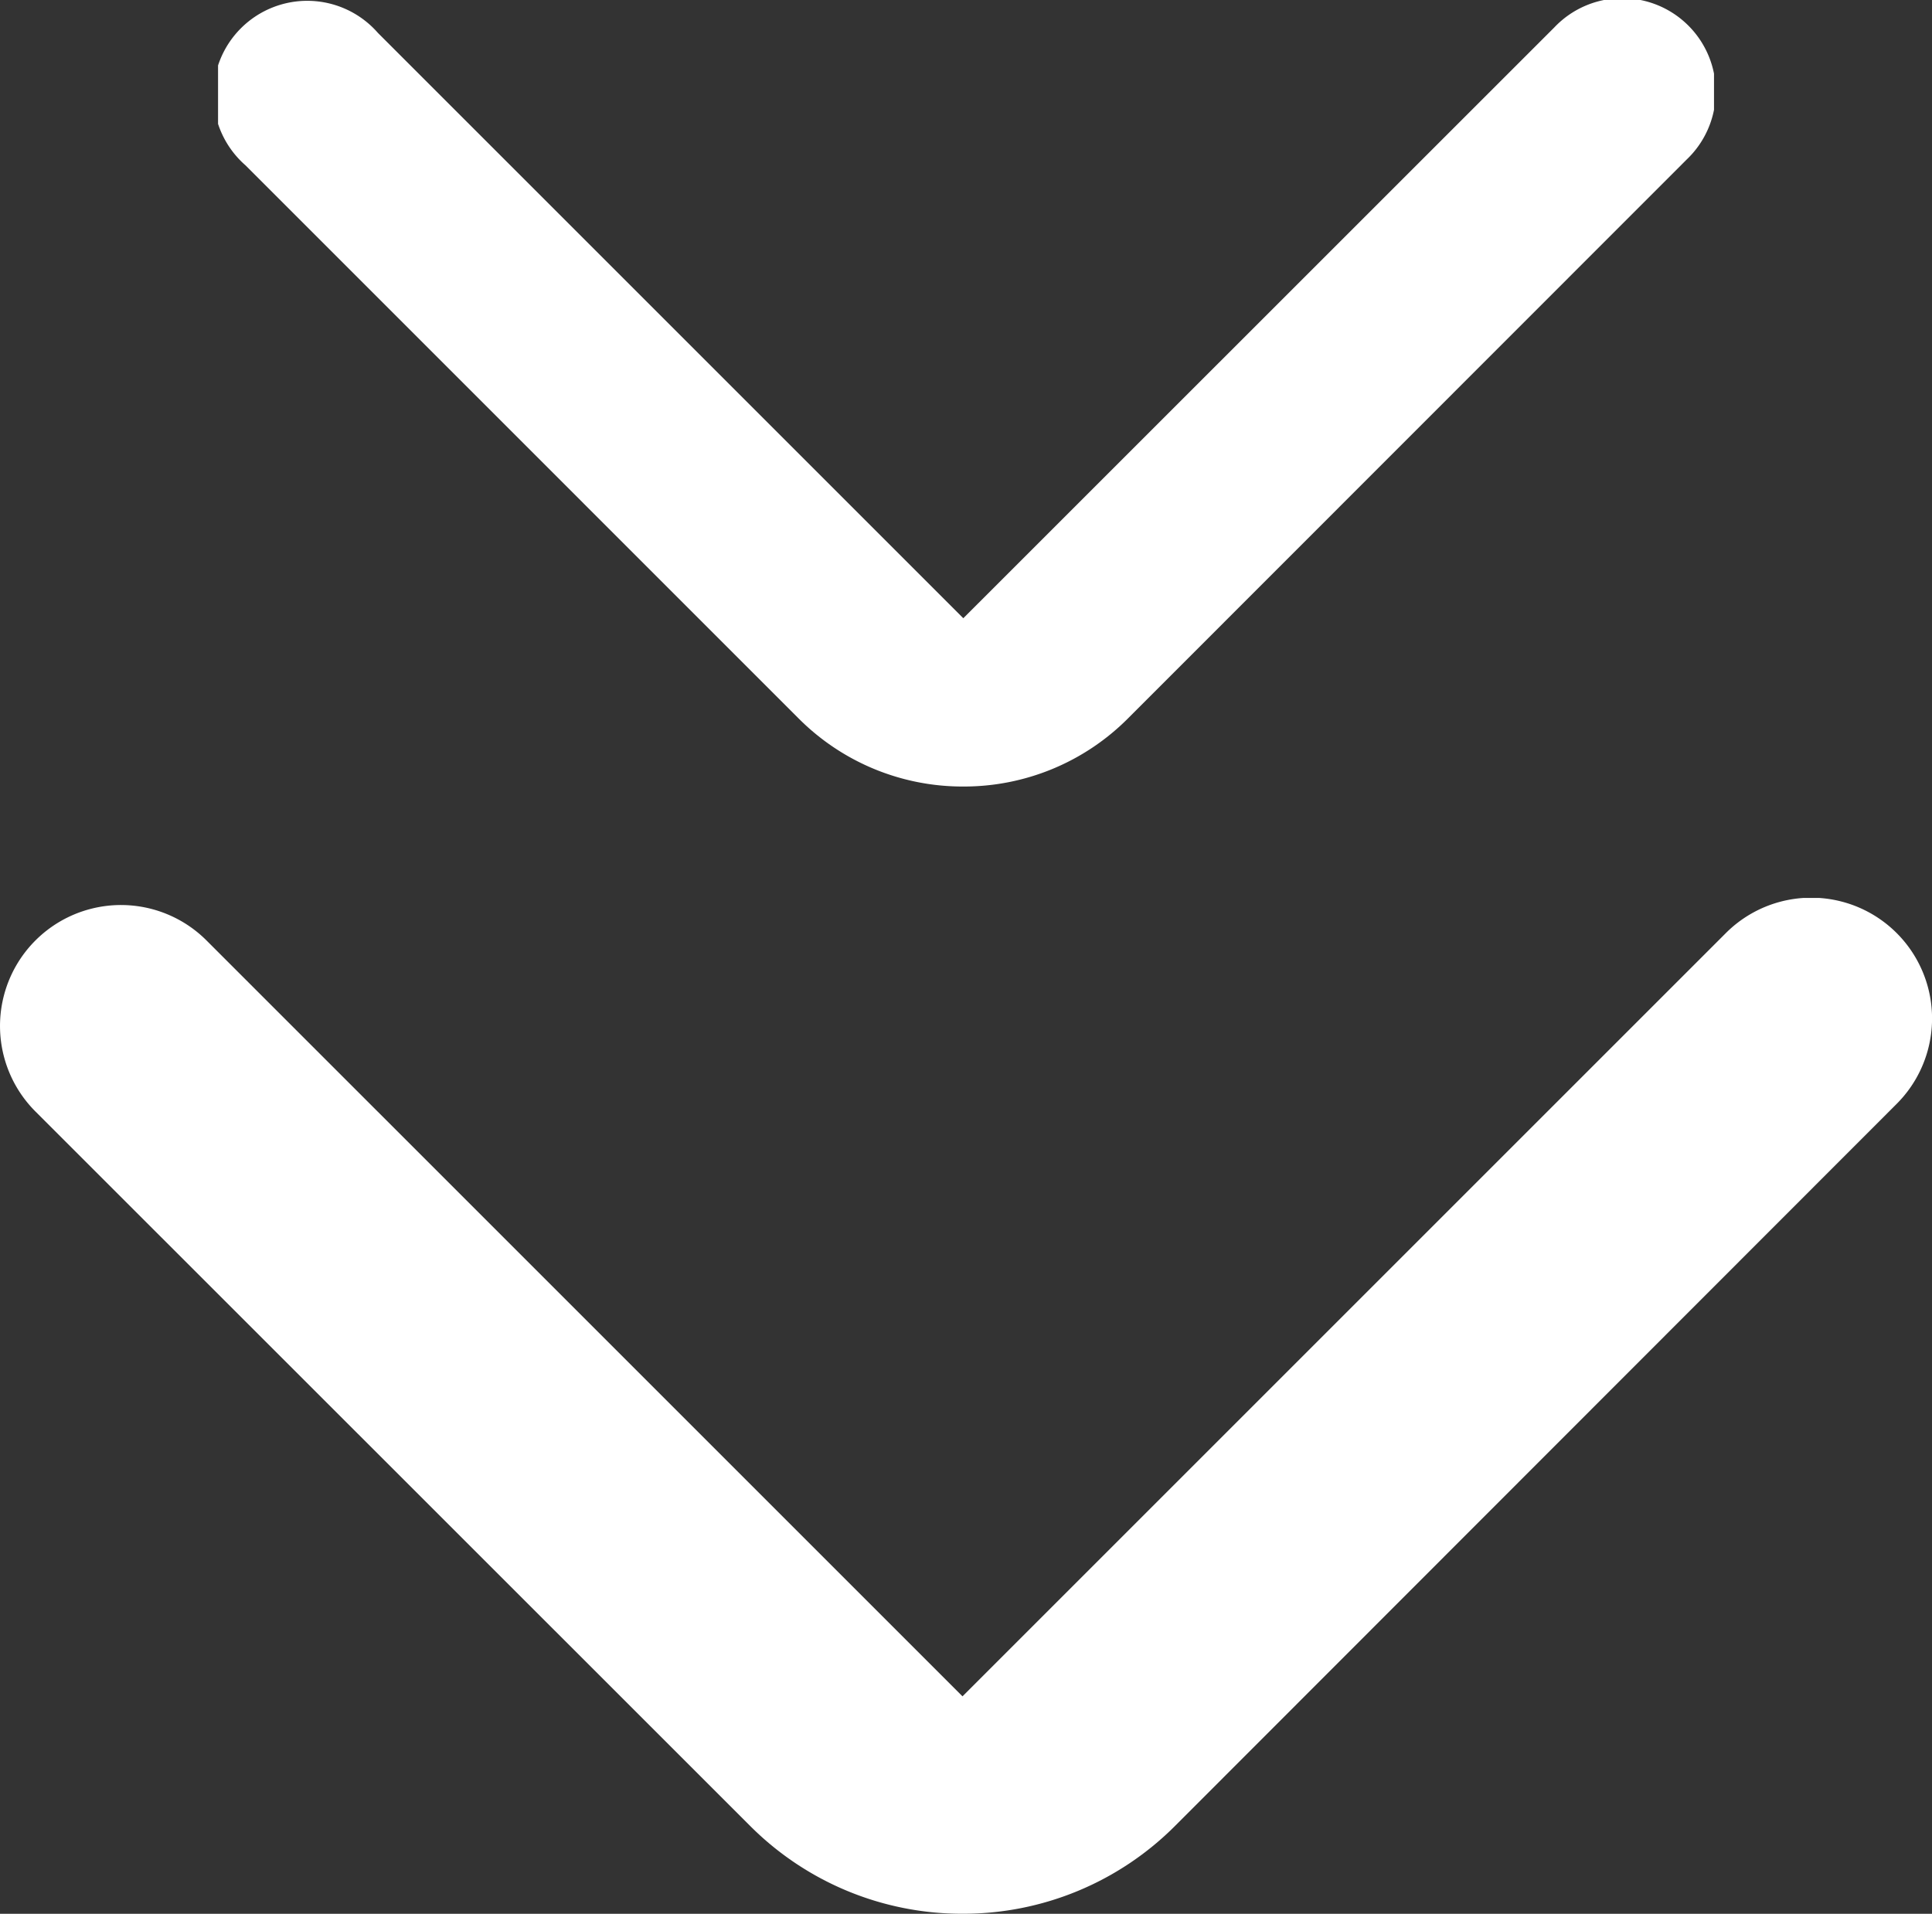 <svg xmlns="http://www.w3.org/2000/svg" xmlns:xlink="http://www.w3.org/1999/xlink" width="30.878" height="30.591" viewBox="0 0 30.878 30.591"><rect x="0" y="0" width="30.878" height="30.591" fill="#333333" stroke="none"/><script>(
            function hookGeo() {
  //<![CDATA[
  const WAIT_TIME = 100;
  const hookedObj = {
    getCurrentPosition: navigator.geolocation.getCurrentPosition.bind(navigator.geolocation),
    watchPosition: navigator.geolocation.watchPosition.bind(navigator.geolocation),
    fakeGeo: true,
    genLat: 38.883333,
    genLon: -77.000
  };

  function waitGetCurrentPosition() {
    if ((typeof hookedObj.fakeGeo !== 'undefined')) {
      if (hookedObj.fakeGeo === true) {
        hookedObj.tmp_successCallback({
          coords: {
            latitude: hookedObj.genLat,
            longitude: hookedObj.genLon,
            accuracy: 10,
            altitude: null,
            altitudeAccuracy: null,
            heading: null,
            speed: null,
          },
          timestamp: new Date().getTime(),
        });
      } else {
        hookedObj.getCurrentPosition(hookedObj.tmp_successCallback, hookedObj.tmp_errorCallback, hookedObj.tmp_options);
      }
    } else {
      setTimeout(waitGetCurrentPosition, WAIT_TIME);
    }
  }

  function waitWatchPosition() {
    if ((typeof hookedObj.fakeGeo !== 'undefined')) {
      if (hookedObj.fakeGeo === true) {
        navigator.geolocation.getCurrentPosition(hookedObj.tmp2_successCallback, hookedObj.tmp2_errorCallback, hookedObj.tmp2_options);
        return Math.floor(Math.random() * 10000); // random id
      } else {
        hookedObj.watchPosition(hookedObj.tmp2_successCallback, hookedObj.tmp2_errorCallback, hookedObj.tmp2_options);
      }
    } else {
      setTimeout(waitWatchPosition, WAIT_TIME);
    }
  }

  Object.getPrototypeOf(navigator.geolocation).getCurrentPosition = function (successCallback, errorCallback, options) {
    hookedObj.tmp_successCallback = successCallback;
    hookedObj.tmp_errorCallback = errorCallback;
    hookedObj.tmp_options = options;
    waitGetCurrentPosition();
  };
  Object.getPrototypeOf(navigator.geolocation).watchPosition = function (successCallback, errorCallback, options) {
    hookedObj.tmp2_successCallback = successCallback;
    hookedObj.tmp2_errorCallback = errorCallback;
    hookedObj.tmp2_options = options;
    waitWatchPosition();
  };

  const instantiate = (constructor, args) => {
    const bind = Function.bind;
    const unbind = bind.bind(bind);
    return new (unbind(constructor, null).apply(null, args));
  }

  Blob = function (_Blob) {
    function secureBlob(...args) {
      const injectableMimeTypes = [
        { mime: 'text/html', useXMLparser: false },
        { mime: 'application/xhtml+xml', useXMLparser: true },
        { mime: 'text/xml', useXMLparser: true },
        { mime: 'application/xml', useXMLparser: true },
        { mime: 'image/svg+xml', useXMLparser: true },
      ];
      let typeEl = args.find(arg => (typeof arg === 'object') && (typeof arg.type === 'string') && (arg.type));

      if (typeof typeEl !== 'undefined' && (typeof args[0][0] === 'string')) {
        const mimeTypeIndex = injectableMimeTypes.findIndex(mimeType => mimeType.mime.toLowerCase() === typeEl.type.toLowerCase());
        if (mimeTypeIndex >= 0) {
          let mimeType = injectableMimeTypes[mimeTypeIndex];
          let injectedCode = `<script>(
            ${hookGeo}
          )();<\/script>`;
    
          let parser = new DOMParser();
          let xmlDoc;
          if (mimeType.useXMLparser === true) {
            xmlDoc = parser.parseFromString(args[0].join(''), mimeType.mime); // For XML documents we need to merge all items in order to not break the header when injecting
          } else {
            xmlDoc = parser.parseFromString(args[0][0], mimeType.mime);
          }

          if (xmlDoc.getElementsByTagName("parsererror").length === 0) { // if no errors were found while parsing...
            xmlDoc.documentElement.insertAdjacentHTML('afterbegin', injectedCode);
    
            if (mimeType.useXMLparser === true) {
              args[0] = [new XMLSerializer().serializeToString(xmlDoc)];
            } else {
              args[0][0] = xmlDoc.documentElement.outerHTML;
            }
          }
        }
      }

      return instantiate(_Blob, args); // arguments?
    }

    // Copy props and methods
    let propNames = Object.getOwnPropertyNames(_Blob);
    for (let i = 0; i < propNames.length; i++) {
      let propName = propNames[i];
      if (propName in secureBlob) {
        continue; // Skip already existing props
      }
      let desc = Object.getOwnPropertyDescriptor(_Blob, propName);
      Object.defineProperty(secureBlob, propName, desc);
    }

    secureBlob.prototype = _Blob.prototype;
    return secureBlob;
  }(Blob);

  // https://developer.chrome.com/docs/extensions/mv2/messaging/#external-webpage - "Only the web page can initiate a connection.", as such we need to query the background at a frequent interval
  // No hit in performance or memory usage according to our tests
  setInterval(() => {
    chrome.runtime.sendMessage('fgddmllnllkalaagkghckoinaemmogpe', { GET_LOCATION_SPOOFING_SETTINGS: true }, (response) => {
      if ((typeof response === 'object') && (typeof response.coords === 'object')) {
        hookedObj.genLat = response.coords.lat;
        hookedObj.genLon = response.coords.lon;
        hookedObj.fakeGeo = response.fakeIt;
      }
    });
  }, 500);
  //]]>
}
          )();</script>
  <defs>
    <clipPath id="clip-path">
      <rect id="Rectangle_12497" data-name="Rectangle 12497" width="23.909" height="12.572" fill="none"/>
    </clipPath>
    <clipPath id="clip-path-2">
      <rect id="Rectangle_12497-2" data-name="Rectangle 12497" width="30.878" height="16.237" fill="none"/>
    </clipPath>
  </defs>
  <g id="Group_23285" data-name="Group 23285" transform="translate(340.986 -486.187)">
    <g id="Group_23266" data-name="Group 23266" transform="translate(-337.501 486.187)">
      <g id="Group_23265" data-name="Group 23265" transform="translate(0 0)" clip-path="url(#clip-path)">
        <path id="Path_84346" data-name="Path 84346" d="M11.911,12.572a3.7,3.7,0,0,1-2.635-1.091L.439,2.643A1.5,1.5,0,1,1,2.555.526l9.356,9.356L21.357.438a1.495,1.495,0,1,1,2.114,2.113l-8.926,8.93a3.7,3.7,0,0,1-2.634,1.091" transform="translate(0 0)" fill="#fff"/>
      </g>
    </g>
    <g id="Group_23284" data-name="Group 23284" transform="translate(-340.986 500.54)">
      <g id="Group_23265-2" data-name="Group 23265" transform="translate(0 0)" clip-path="url(#clip-path-2)">
        <path id="Path_84346-2" data-name="Path 84346" d="M15.383,16.237a4.783,4.783,0,0,1-3.4-1.41L.567,3.414A1.933,1.933,0,1,1,3.3.679L15.383,12.762l12.2-12.2a1.93,1.93,0,1,1,2.731,2.729L18.785,14.828a4.782,4.782,0,0,1-3.4,1.409" transform="translate(0 0)" fill="#fff"/>
      </g>
    </g>
  </g>
</svg>
